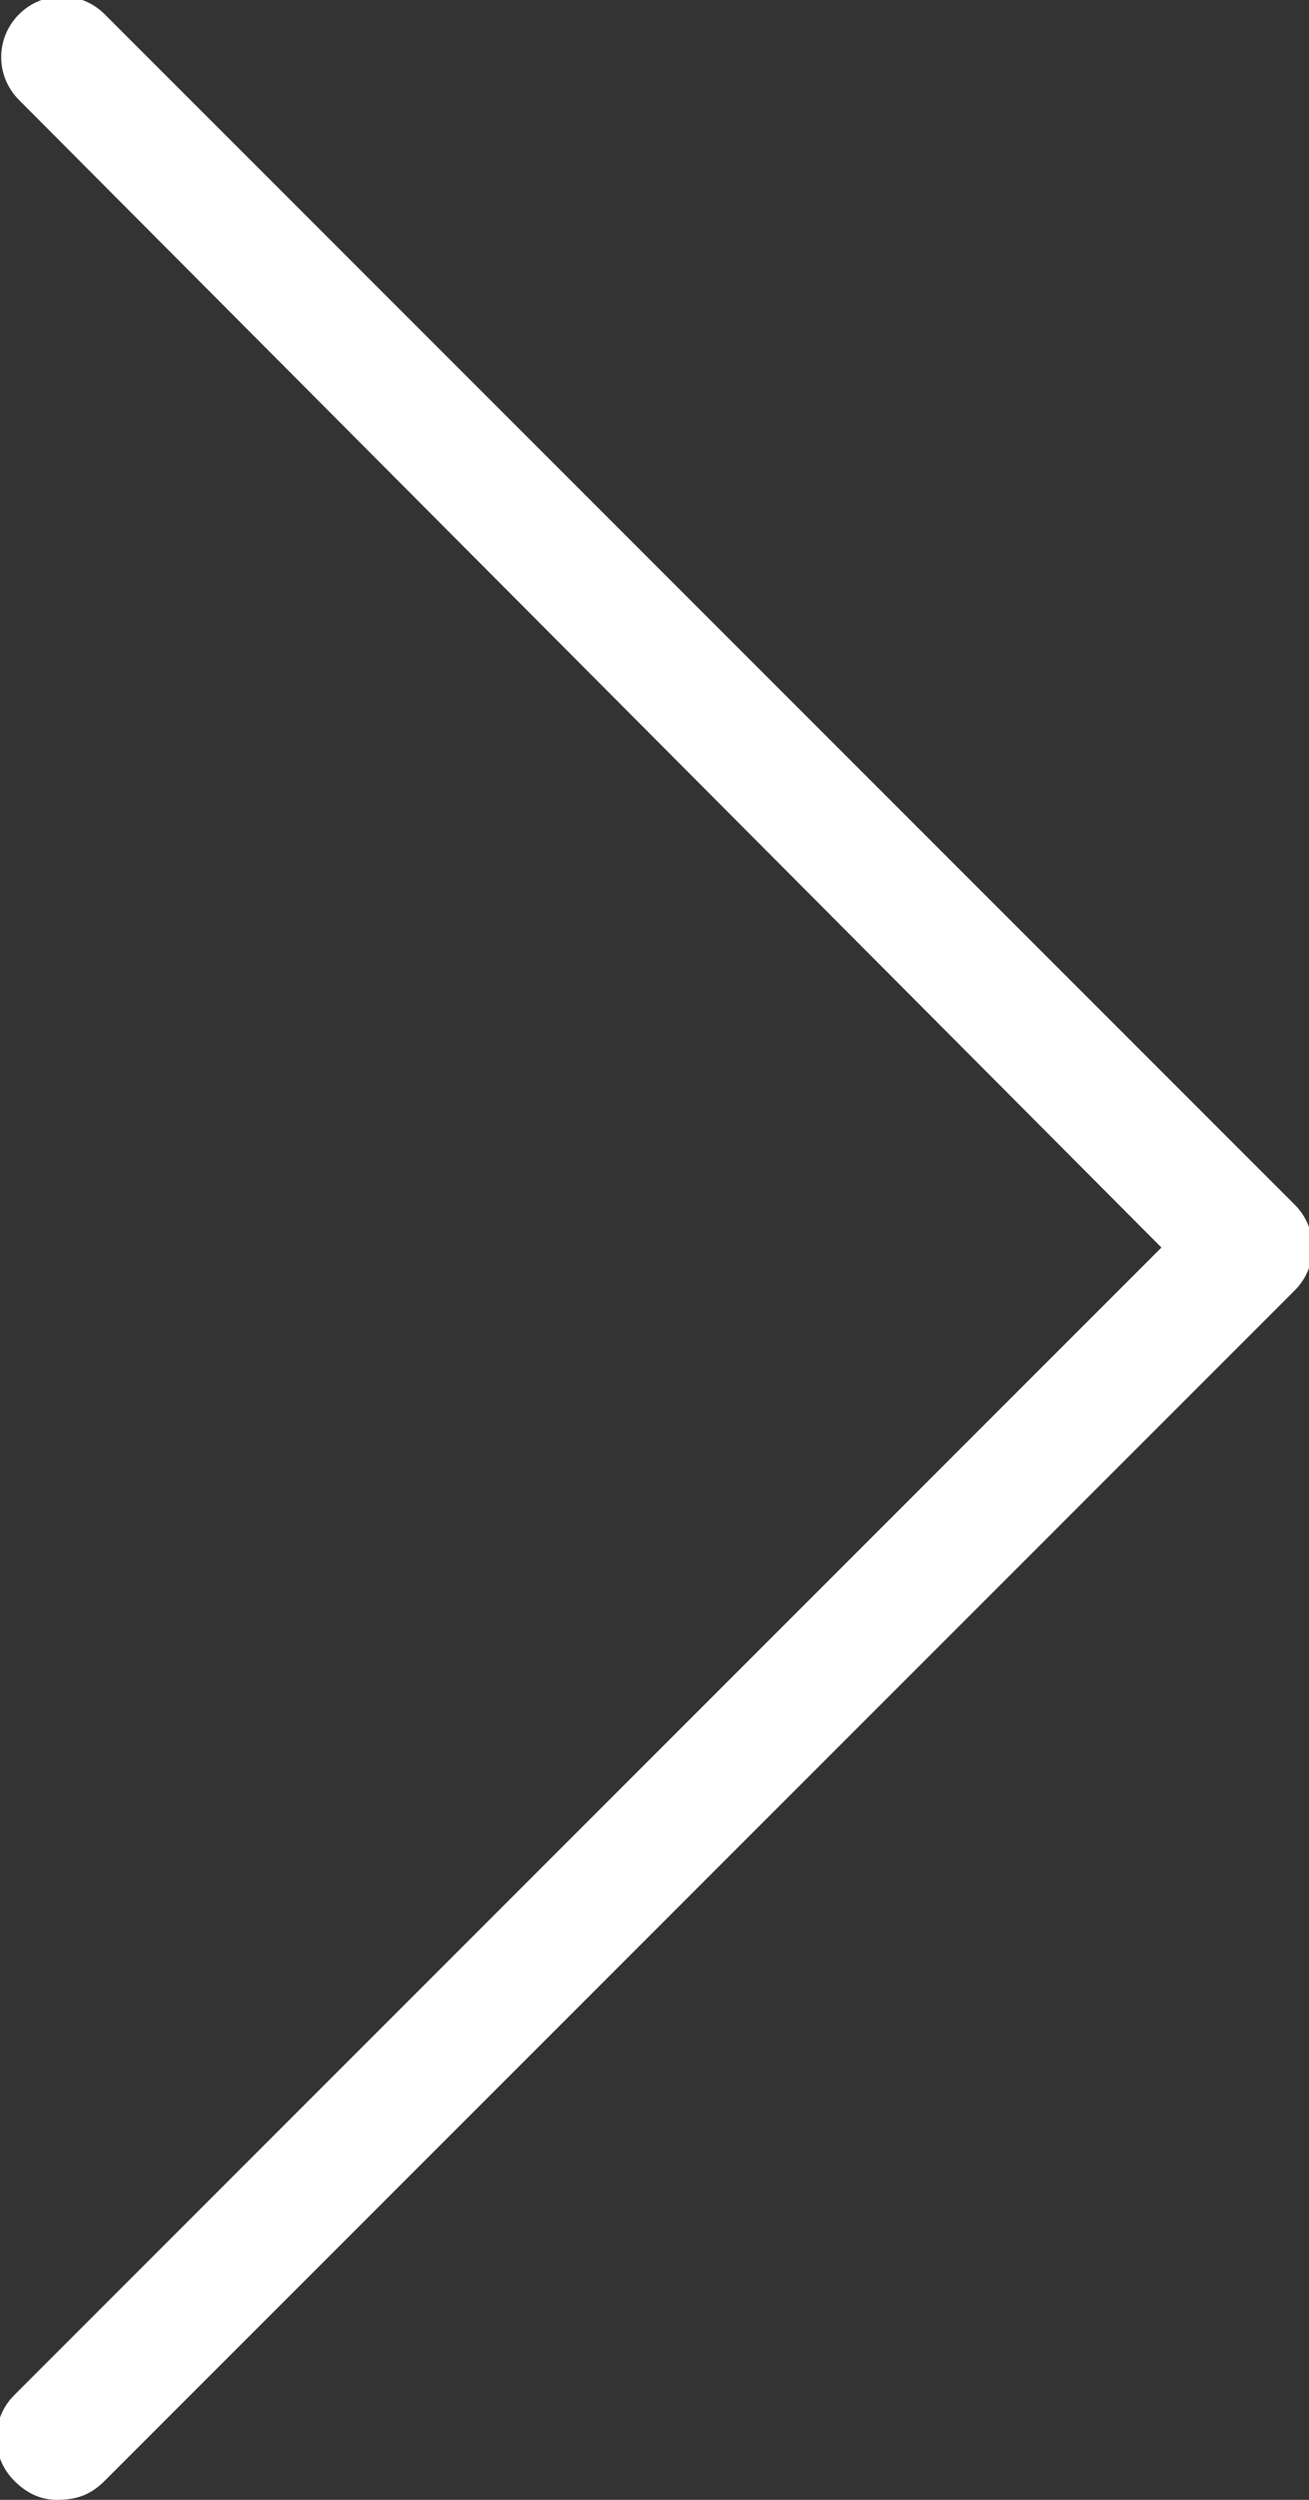 <?xml version="1.0" encoding="utf-8"?>
<!-- Generator: Adobe Illustrator 28.0.0, SVG Export Plug-In . SVG Version: 6.00 Build 0)  -->
<svg version="1.1" id="레이어_1" xmlns="http://www.w3.org/2000/svg" xmlns:xlink="http://www.w3.org/1999/xlink" x="0px"
	 y="0px" width="27.5px" height="52.5px" viewBox="0 0 27.5 52.5" style="enable-background:new 0 0 27.5 52.5;"
	 xml:space="preserve">
<rect x="0" y="0" width="27.5" height="52.5" fill="#333333" stroke="none"/>
<style type="text/css">
	.st0{fill:#FFFFFF;}
</style>
<path class="st0" d="M1.2,52.5c-0.3,0-0.6-0.1-0.9-0.4c-0.5-0.5-0.5-1.3,0-1.8l24.1-24.1L0.4,2.1c-0.5-0.5-0.5-1.3,0-1.8
	s1.3-0.5,1.8,0l25,25c0.5,0.5,0.5,1.3,0,1.8l-25,25C1.9,52.4,1.6,52.5,1.2,52.5z"/>
</svg>
